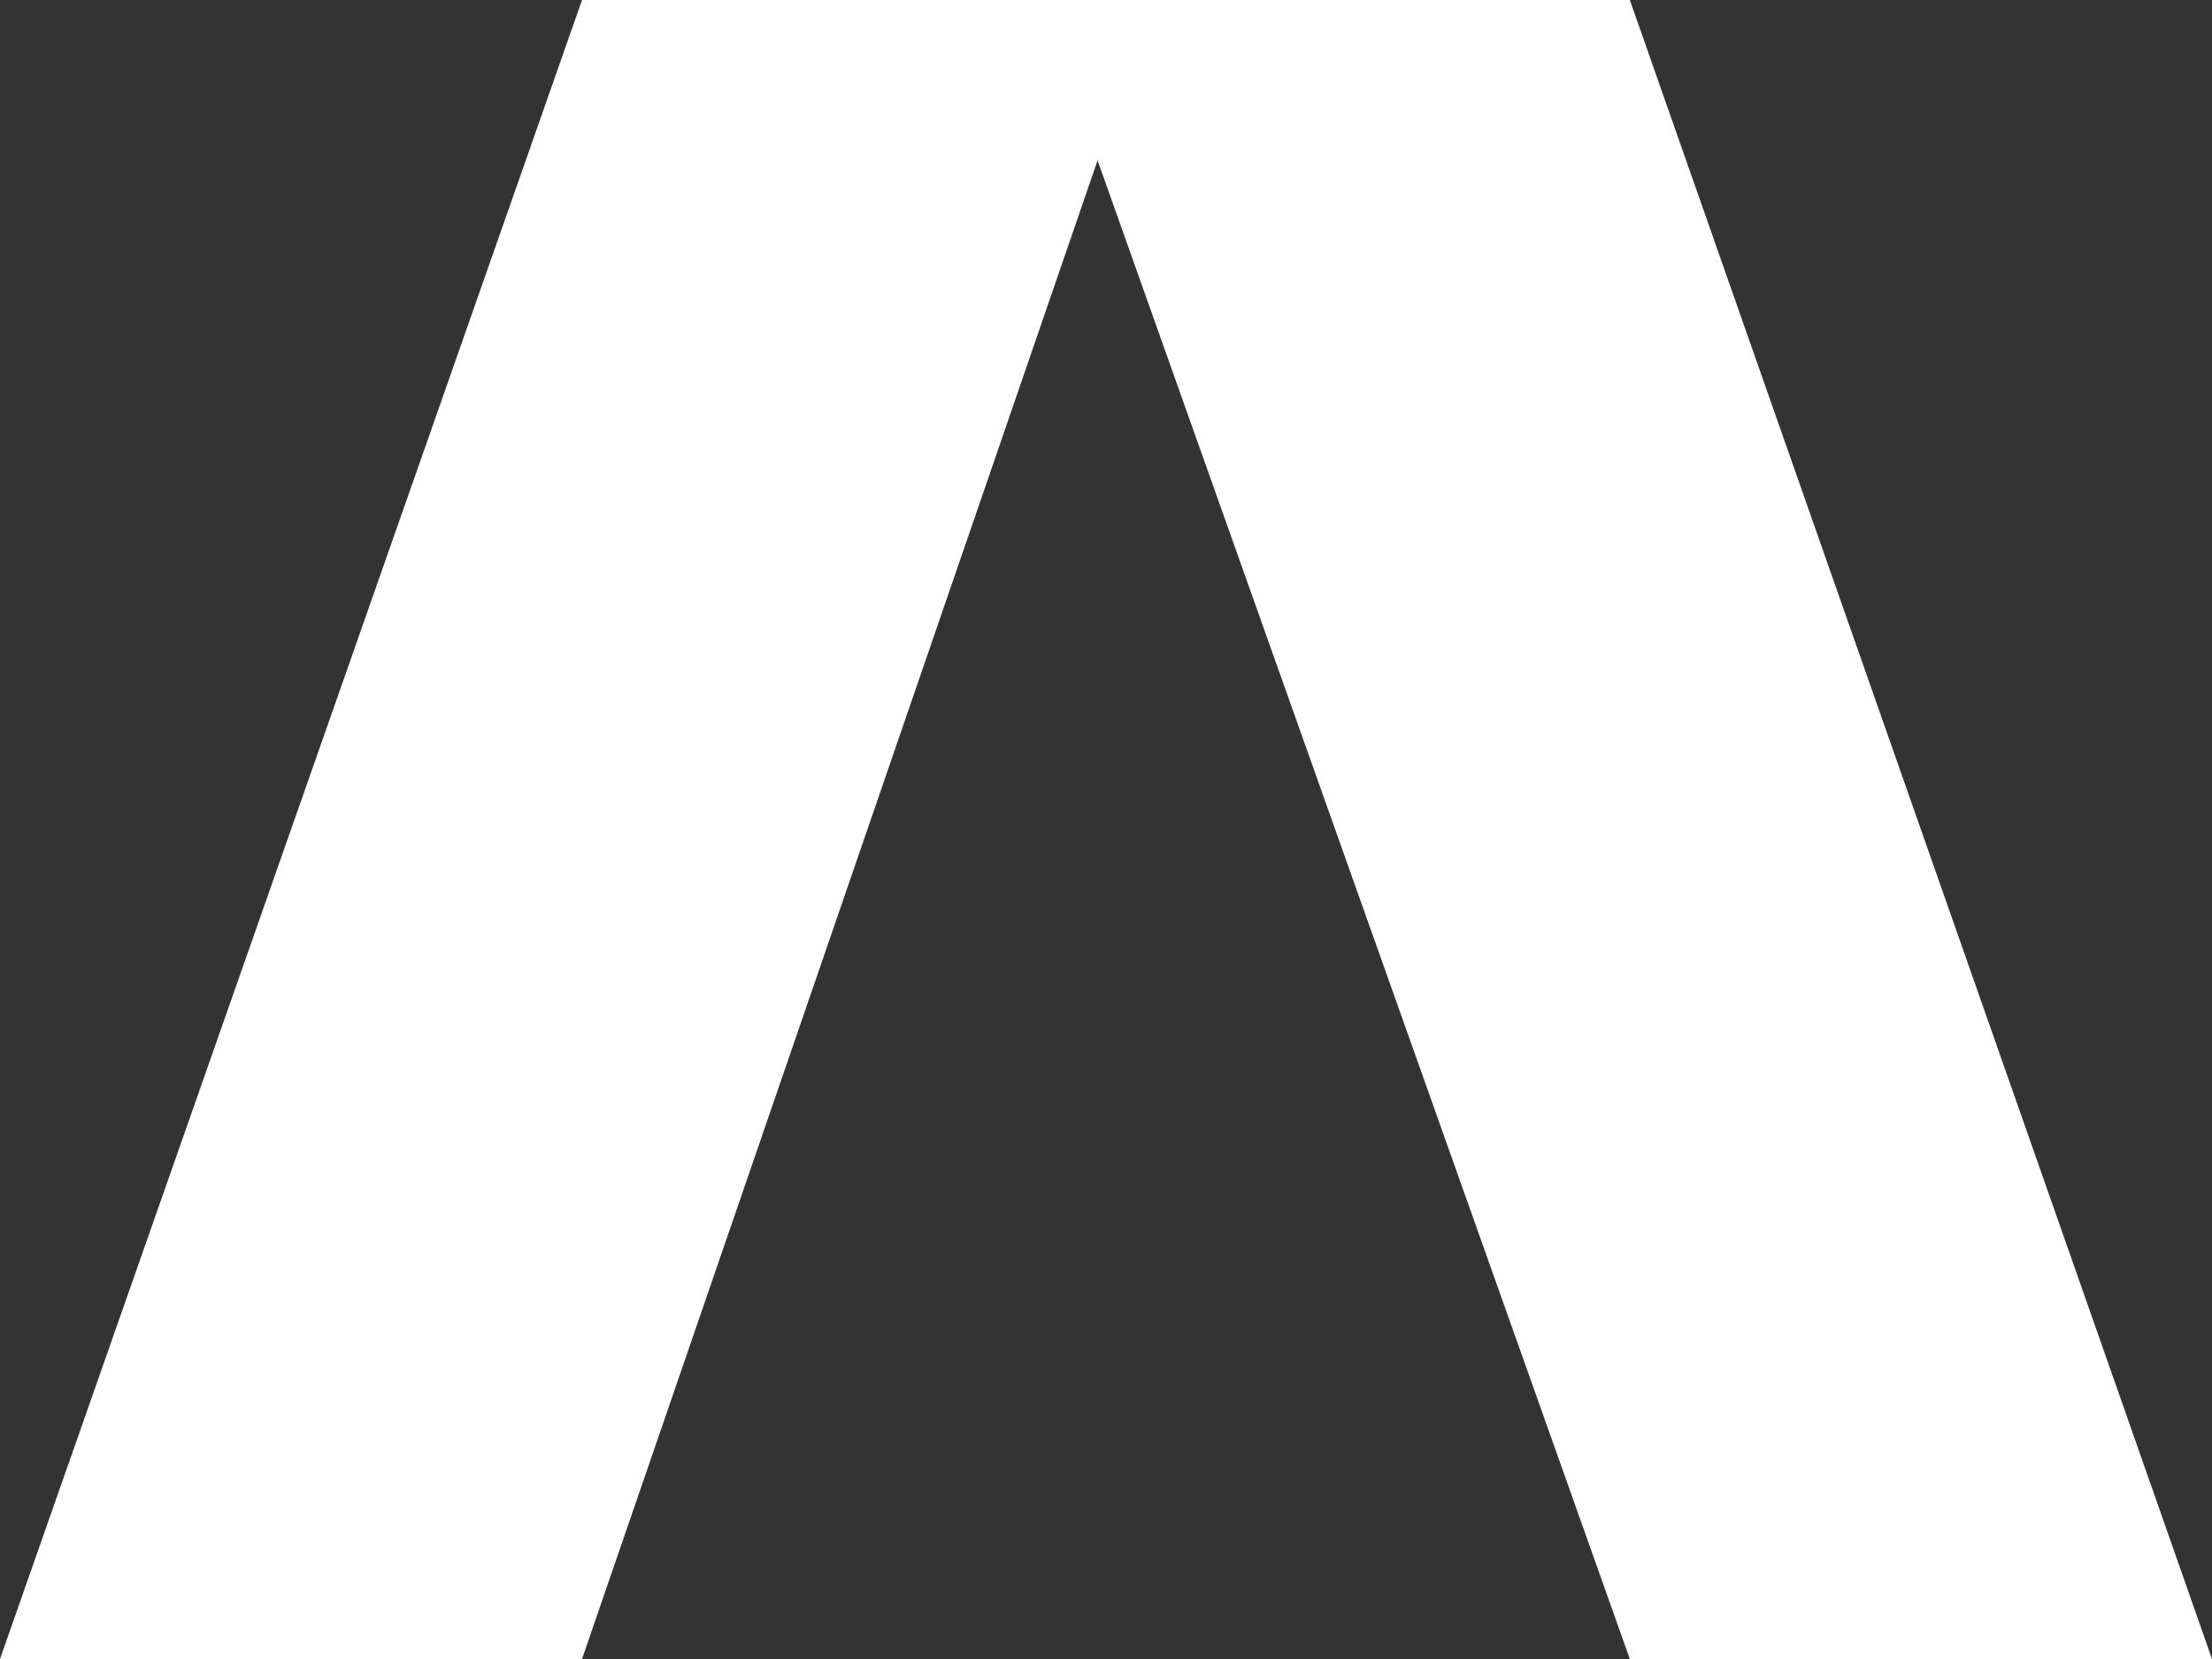 <?xml version="1.0" encoding="UTF-8"?>
<svg width="16px" height="12px" viewBox="0 0 16 12" version="1.1" xmlns="http://www.w3.org/2000/svg" xmlns:xlink="http://www.w3.org/1999/xlink">
    <rect x="0" y="0" width="16" height="12" fill="#333333" stroke="none"/>
    <title>New icon/Aviv's A</title>
    <g id="Symbols" stroke="none" stroke-width="1" fill="none" fill-rule="evenodd">
        <g id="New-icon/Aviv's-A" fill="#FFFFFF">
            <polygon id="Path-2" points="4.21 0 0 12 4.21 12 7.939 1.16 11.789 12 16 12 11.789 0"></polygon>
        </g>
    </g>
</svg>